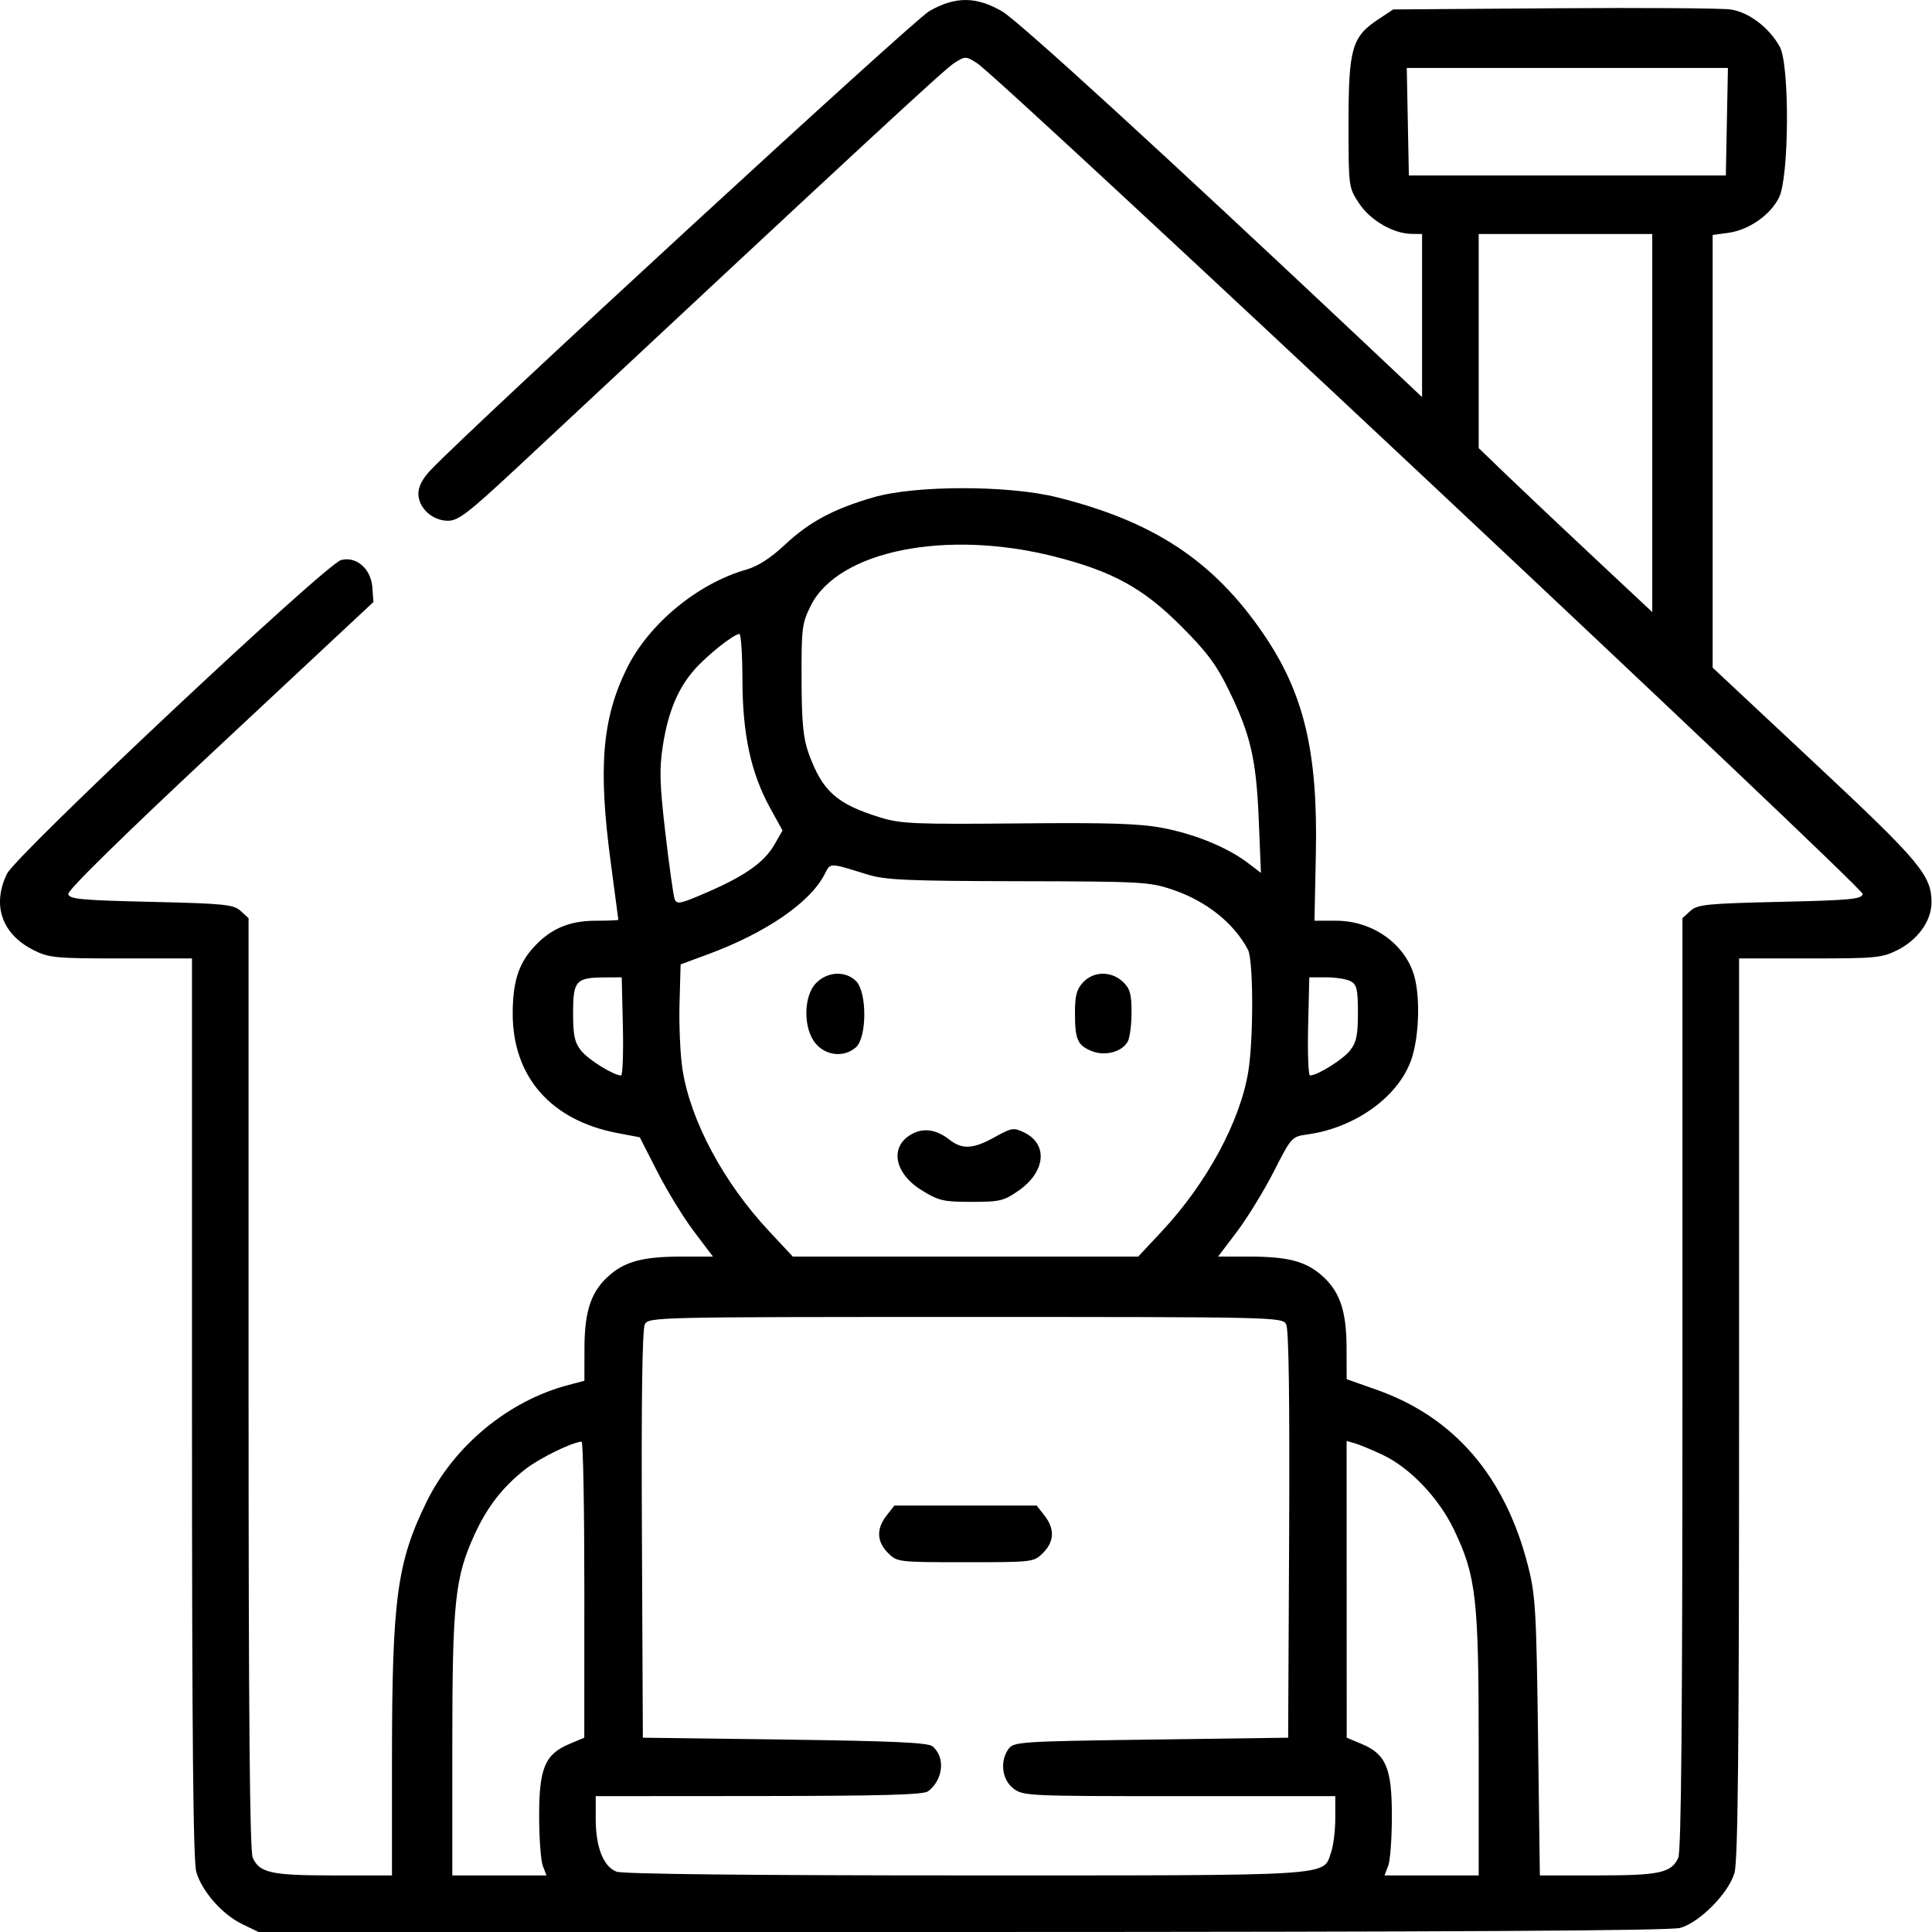 <svg width="35" height="35" viewBox="0 0 35 35" fill="none" xmlns="http://www.w3.org/2000/svg">
<path fill-rule="evenodd" clip-rule="evenodd" d="M16.834 0.202C16.546 0.367 8.593 7.687 7.801 8.516C7.657 8.666 7.579 8.817 7.579 8.942C7.579 9.201 7.833 9.434 8.115 9.434C8.304 9.434 8.484 9.294 9.379 8.46C15.713 2.547 17.113 1.251 17.288 1.141C17.487 1.015 17.495 1.015 17.701 1.145C18.124 1.413 33.766 16.087 33.745 16.196C33.727 16.289 33.522 16.309 32.246 16.338C30.916 16.369 30.752 16.385 30.623 16.502L30.479 16.633V25.061C30.479 31.093 30.458 33.537 30.403 33.656C30.279 33.928 30.068 33.975 28.945 33.975H27.896L27.863 31.462C27.833 29.177 27.817 28.898 27.682 28.369C27.27 26.749 26.348 25.675 24.942 25.178L24.396 24.985L24.394 24.404C24.392 23.732 24.264 23.374 23.924 23.088C23.636 22.845 23.314 22.765 22.633 22.764L22.067 22.764L22.41 22.311C22.598 22.061 22.898 21.573 23.076 21.224C23.393 20.601 23.403 20.59 23.682 20.552C24.578 20.429 25.379 19.834 25.586 19.138C25.71 18.721 25.726 18.063 25.622 17.686C25.459 17.102 24.866 16.68 24.209 16.68H23.813L23.838 15.466C23.876 13.618 23.623 12.557 22.885 11.479C21.984 10.161 20.901 9.445 19.146 9.008C18.268 8.789 16.587 8.789 15.829 9.008C15.101 9.218 14.662 9.453 14.213 9.874C13.964 10.108 13.729 10.259 13.526 10.317C12.64 10.568 11.75 11.304 11.353 12.114C10.907 13.023 10.834 13.91 11.065 15.63C11.14 16.189 11.201 16.653 11.202 16.663C11.202 16.672 11.016 16.68 10.789 16.68C10.301 16.68 9.955 16.833 9.644 17.187C9.389 17.478 9.289 17.806 9.288 18.359C9.287 19.506 9.98 20.297 11.184 20.526L11.59 20.603L11.91 21.23C12.086 21.575 12.384 22.061 12.573 22.311L12.916 22.764L12.349 22.764C11.668 22.765 11.347 22.845 11.058 23.088C10.715 23.377 10.59 23.731 10.588 24.419L10.587 25.014L10.296 25.091C9.212 25.376 8.227 26.189 7.726 27.211C7.191 28.304 7.102 28.969 7.101 31.873L7.101 33.975H6.044C4.914 33.975 4.703 33.929 4.579 33.656C4.524 33.537 4.503 31.093 4.503 25.061V16.633L4.359 16.502C4.23 16.385 4.067 16.369 2.736 16.338C1.459 16.308 1.255 16.289 1.237 16.196C1.224 16.128 2.24 15.132 3.991 13.497L6.765 10.906L6.745 10.638C6.719 10.304 6.459 10.075 6.181 10.145C5.907 10.213 0.294 15.483 0.126 15.83C-0.149 16.397 0.033 16.921 0.604 17.21C0.888 17.353 0.997 17.363 2.193 17.363H3.478V25.507C3.478 31.49 3.499 33.721 3.557 33.916C3.663 34.27 4.027 34.682 4.388 34.857L4.683 35L17.427 35C26.324 34.999 30.252 34.977 30.437 34.926C30.79 34.828 31.312 34.301 31.421 33.932C31.485 33.718 31.505 31.725 31.505 25.507V17.363H32.789C33.985 17.363 34.094 17.353 34.378 17.21C34.745 17.024 34.991 16.68 34.991 16.349C34.991 15.857 34.787 15.613 32.873 13.823L31.026 12.095V8.176V4.256L31.305 4.219C31.679 4.169 32.07 3.898 32.229 3.578C32.413 3.207 32.423 1.177 32.243 0.848C32.054 0.504 31.681 0.219 31.354 0.172C31.192 0.148 29.751 0.138 28.15 0.15L25.24 0.171L24.965 0.353C24.491 0.667 24.43 0.883 24.43 2.227C24.43 3.392 24.43 3.394 24.622 3.685C24.827 3.994 25.241 4.234 25.575 4.237L25.762 4.239V5.716V7.194L24.823 6.308C21.031 2.738 18.445 0.372 18.148 0.202C17.679 -0.067 17.303 -0.067 16.834 0.202ZM31.284 2.205L31.265 3.179H28.394H25.523L25.504 2.205L25.485 1.231H28.394H31.303L31.284 2.205ZM29.932 7.663V11.088L28.89 10.113C28.317 9.576 27.609 8.908 27.318 8.628L26.788 8.118V6.178V4.239H28.36H29.932V7.663ZM19.101 10.082C20.153 10.349 20.709 10.654 21.394 11.34C21.866 11.812 22.038 12.044 22.265 12.51C22.657 13.314 22.76 13.762 22.804 14.862L22.843 15.813L22.608 15.634C22.241 15.354 21.655 15.113 21.069 15C20.647 14.919 20.091 14.901 18.448 14.917C16.582 14.934 16.32 14.924 15.953 14.811C15.155 14.566 14.896 14.334 14.646 13.638C14.551 13.371 14.523 13.079 14.521 12.305C14.518 11.381 14.529 11.29 14.688 10.972C15.186 9.977 17.136 9.584 19.101 10.082ZM13.45 12.322C13.452 13.303 13.603 14.003 13.952 14.638L14.176 15.045L14.031 15.298C13.847 15.62 13.5 15.866 12.809 16.165C12.319 16.378 12.259 16.39 12.221 16.285C12.198 16.22 12.123 15.683 12.054 15.092C11.95 14.201 11.943 13.931 12.007 13.515C12.103 12.9 12.278 12.476 12.58 12.132C12.809 11.871 13.295 11.485 13.395 11.485C13.424 11.485 13.449 11.861 13.45 12.322ZM15.714 15.842C16.035 15.942 16.43 15.96 18.448 15.964C20.695 15.968 20.828 15.976 21.251 16.12C21.856 16.326 22.355 16.724 22.608 17.205C22.707 17.393 22.711 18.814 22.614 19.411C22.467 20.316 21.86 21.438 21.048 22.306L20.62 22.764H17.491H14.362L13.934 22.306C13.108 21.423 12.508 20.302 12.364 19.373C12.323 19.114 12.3 18.579 12.31 18.186L12.33 17.471L12.83 17.286C13.87 16.902 14.673 16.353 14.936 15.843C15.05 15.624 15.006 15.624 15.714 15.842ZM14.788 17.805C14.551 18.041 14.547 18.638 14.78 18.909C14.971 19.131 15.3 19.159 15.508 18.971C15.707 18.79 15.708 17.973 15.509 17.774C15.319 17.584 14.995 17.598 14.788 17.805ZM19.622 17.795C19.506 17.919 19.474 18.037 19.474 18.336C19.474 18.829 19.517 18.932 19.769 19.038C20.015 19.141 20.328 19.059 20.432 18.865C20.469 18.796 20.499 18.558 20.499 18.337C20.499 18.004 20.471 17.908 20.341 17.785C20.131 17.588 19.813 17.592 19.622 17.795ZM11.284 18.594C11.295 19.083 11.28 19.483 11.251 19.483C11.115 19.482 10.654 19.195 10.525 19.031C10.409 18.884 10.382 18.753 10.382 18.349C10.382 17.769 10.432 17.711 10.942 17.707L11.263 17.705L11.284 18.594ZM24.468 17.776C24.58 17.836 24.6 17.922 24.6 18.348C24.6 18.753 24.573 18.884 24.457 19.031C24.328 19.195 23.867 19.482 23.732 19.483C23.702 19.483 23.687 19.083 23.698 18.594L23.719 17.705H24.028C24.197 17.705 24.395 17.737 24.468 17.776ZM16.518 20.545C16.11 20.77 16.196 21.253 16.7 21.565C17.003 21.752 17.091 21.773 17.599 21.773C18.117 21.773 18.187 21.756 18.459 21.565C18.945 21.223 18.989 20.724 18.55 20.514C18.364 20.424 18.324 20.431 18.022 20.599C17.635 20.816 17.432 20.828 17.204 20.649C16.965 20.461 16.734 20.426 16.518 20.545ZM23.3 23.991C23.348 24.08 23.365 25.344 23.354 27.802L23.336 31.48L20.852 31.514C18.494 31.546 18.364 31.555 18.272 31.681C18.111 31.901 18.149 32.236 18.355 32.397C18.53 32.535 18.605 32.539 21.363 32.539H24.19V32.939C24.19 33.159 24.156 33.437 24.114 33.556C23.962 33.994 24.27 33.975 17.499 33.975C13.59 33.975 11.283 33.95 11.169 33.907C10.931 33.816 10.792 33.463 10.792 32.951V32.539L13.748 32.537C15.965 32.535 16.732 32.514 16.813 32.451C17.09 32.239 17.13 31.833 16.893 31.636C16.812 31.569 16.175 31.54 14.216 31.514L11.646 31.48L11.629 27.802C11.617 25.344 11.635 24.08 11.682 23.991C11.752 23.86 11.872 23.858 17.491 23.858C23.11 23.858 23.23 23.86 23.3 23.991ZM10.586 28.796L10.585 31.48L10.316 31.593C9.873 31.779 9.767 32.031 9.767 32.894C9.767 33.295 9.797 33.703 9.833 33.799L9.9 33.975H9.047H8.194V31.613C8.194 29.018 8.242 28.572 8.601 27.791C8.829 27.295 9.112 26.931 9.52 26.614C9.776 26.414 10.362 26.127 10.536 26.117C10.564 26.115 10.586 27.321 10.586 28.796ZM25.052 26.358C25.548 26.594 26.067 27.14 26.343 27.717C26.741 28.551 26.788 28.959 26.788 31.613V33.975H25.935H25.082L25.149 33.799C25.186 33.703 25.215 33.295 25.215 32.894C25.215 32.031 25.109 31.779 24.667 31.593L24.397 31.48L24.396 28.792L24.395 26.104L24.549 26.148C24.634 26.173 24.86 26.267 25.052 26.358ZM16.061 27.456C15.873 27.695 15.882 27.928 16.087 28.133C16.252 28.299 16.269 28.301 17.491 28.301C18.713 28.301 18.73 28.299 18.895 28.133C19.101 27.928 19.11 27.695 18.922 27.456L18.78 27.275H17.491H16.202L16.061 27.456Z" fill="black"/>
</svg>
